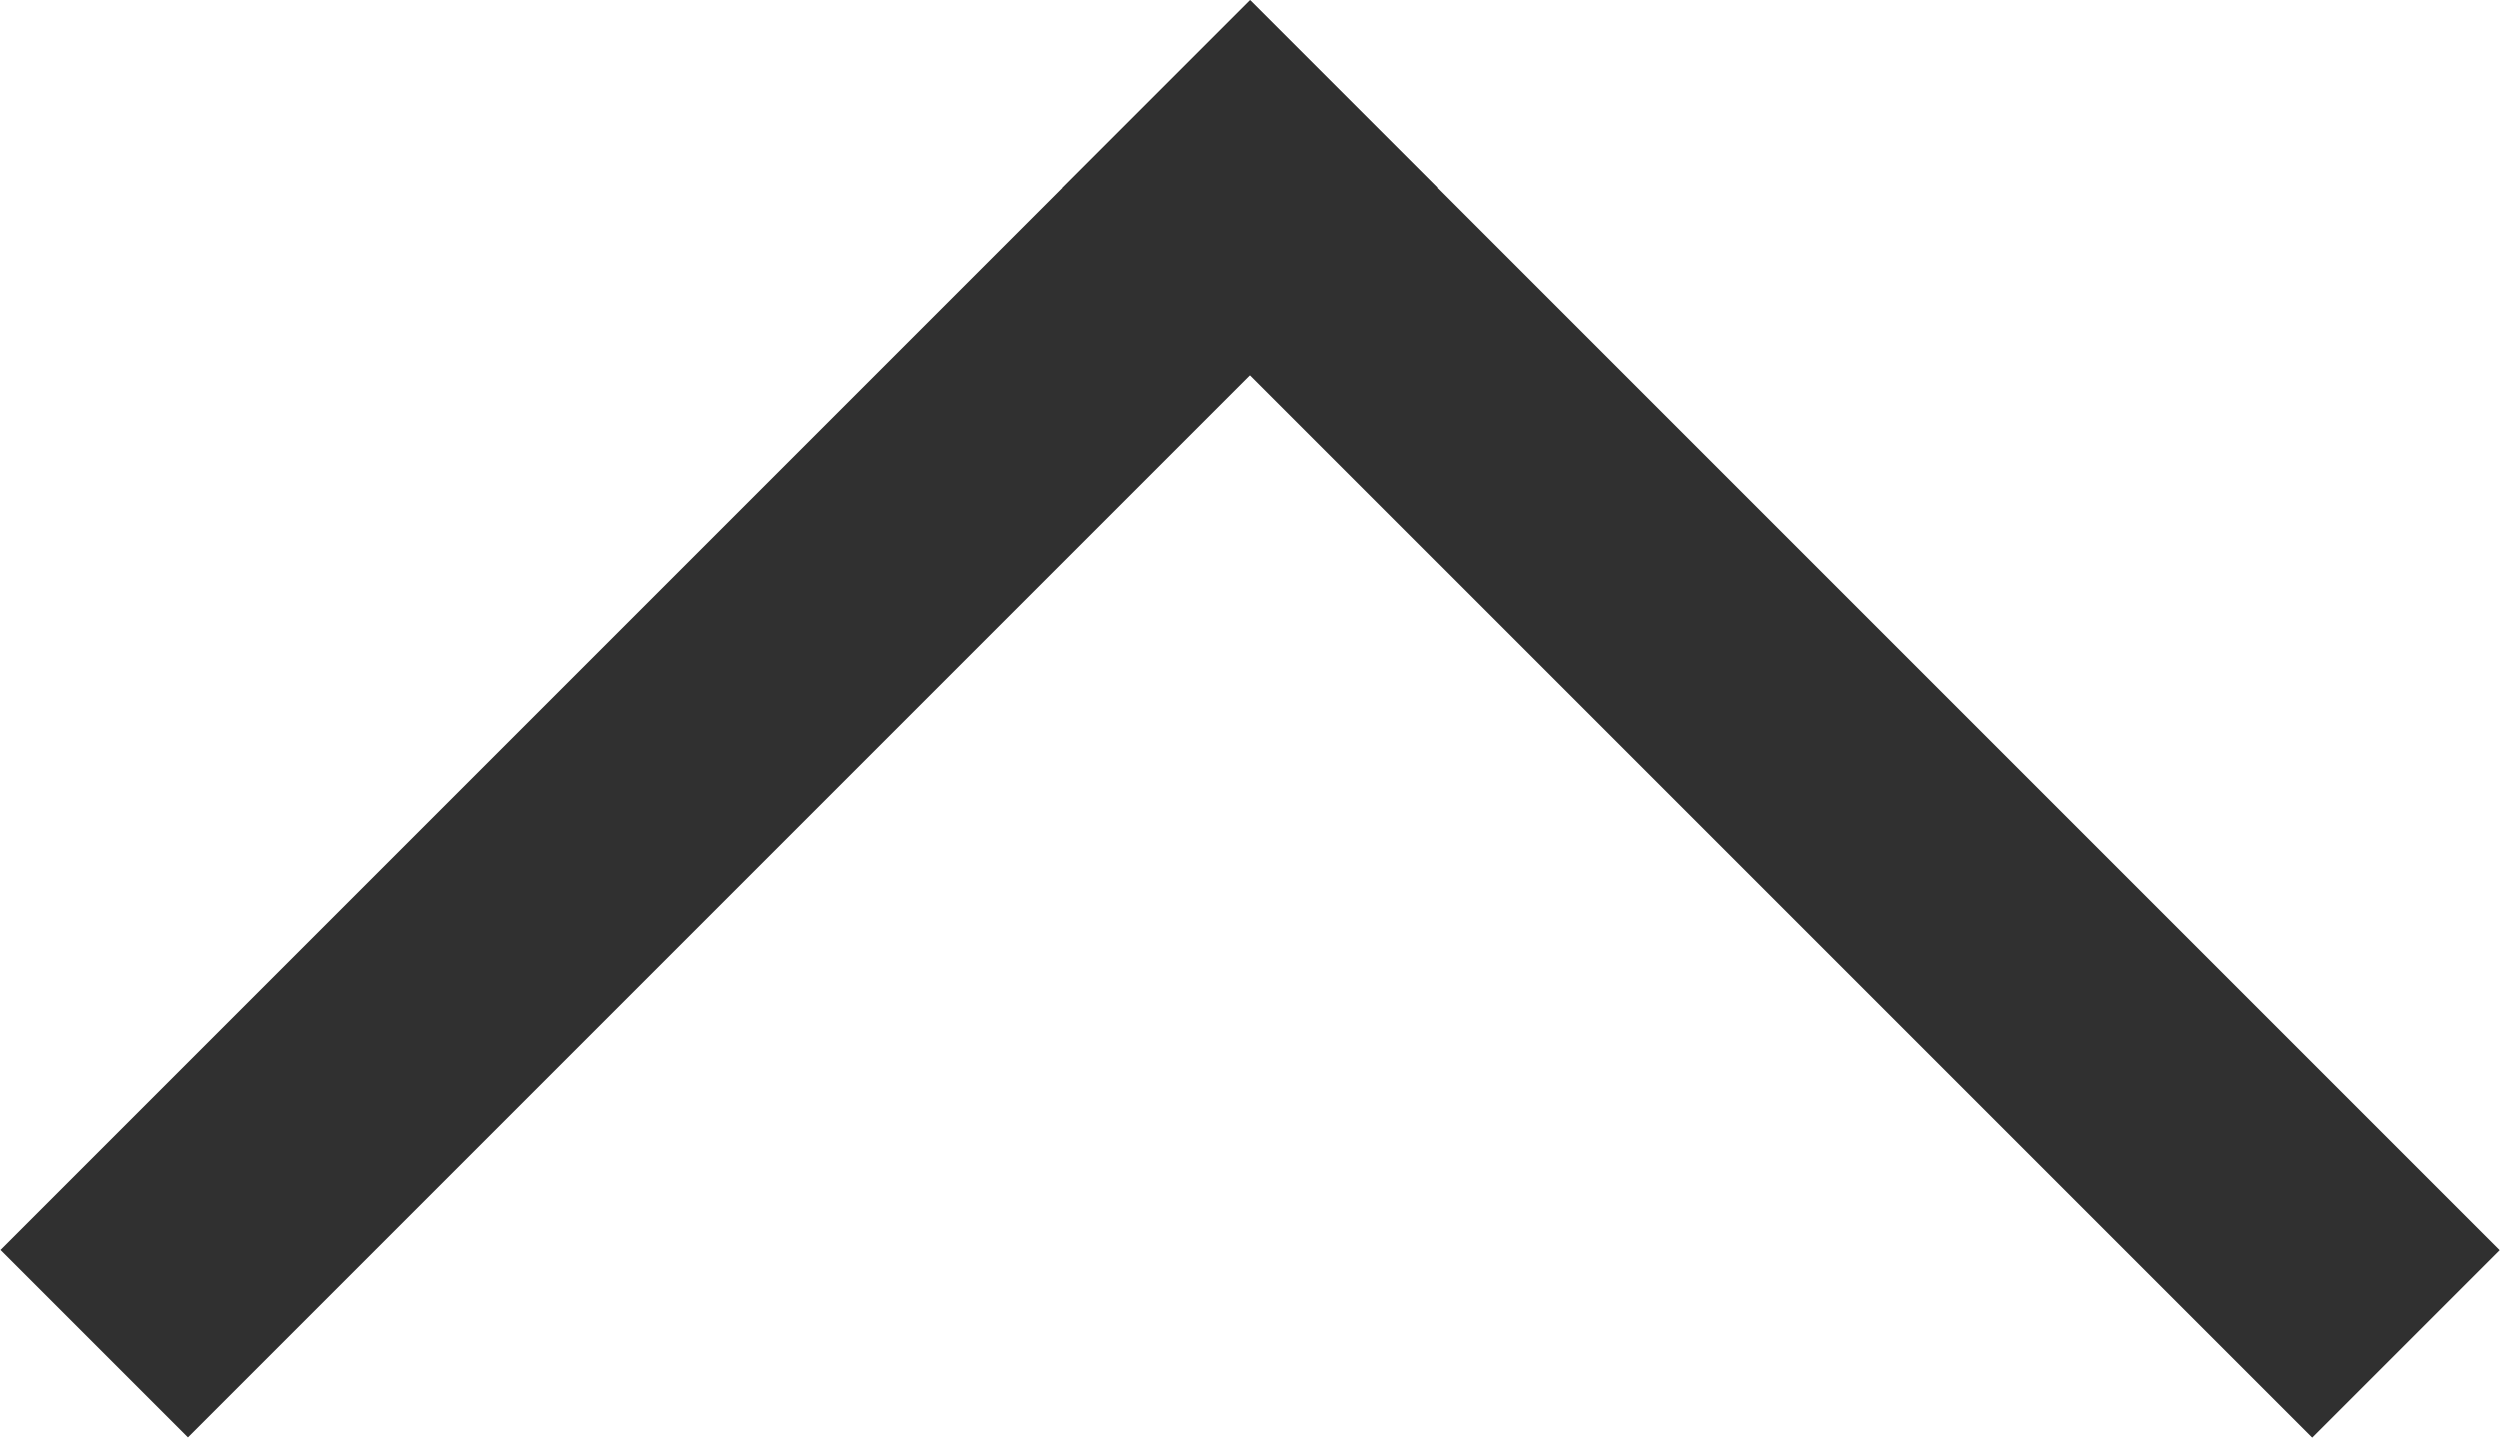 <?xml version="1.0" encoding="utf-8"?>
<!-- Generator: Adobe Illustrator 25.0.0, SVG Export Plug-In . SVG Version: 6.00 Build 0)  -->
<svg version="1.1" id="DESIGN" xmlns="http://www.w3.org/2000/svg" xmlns:xlink="http://www.w3.org/1999/xlink" x="0px" y="0px"
	 viewBox="0 0 56.57 32.53" style="enable-background:new 0 0 56.57 32.53;" xml:space="preserve">
<style type="text/css">
	.st0{fill:#303030;}
</style>
<g>
	
		<rect x="-3.74" y="13.26" transform="matrix(-0.707 0.707 -0.707 -0.707 39.264 16.264)" class="st0" width="40" height="6"/>
	
		<rect x="20.31" y="13.26" transform="matrix(-0.707 -0.707 0.707 -0.707 57.305 56.264)" class="st0" width="40" height="6"/>
</g>
</svg>
